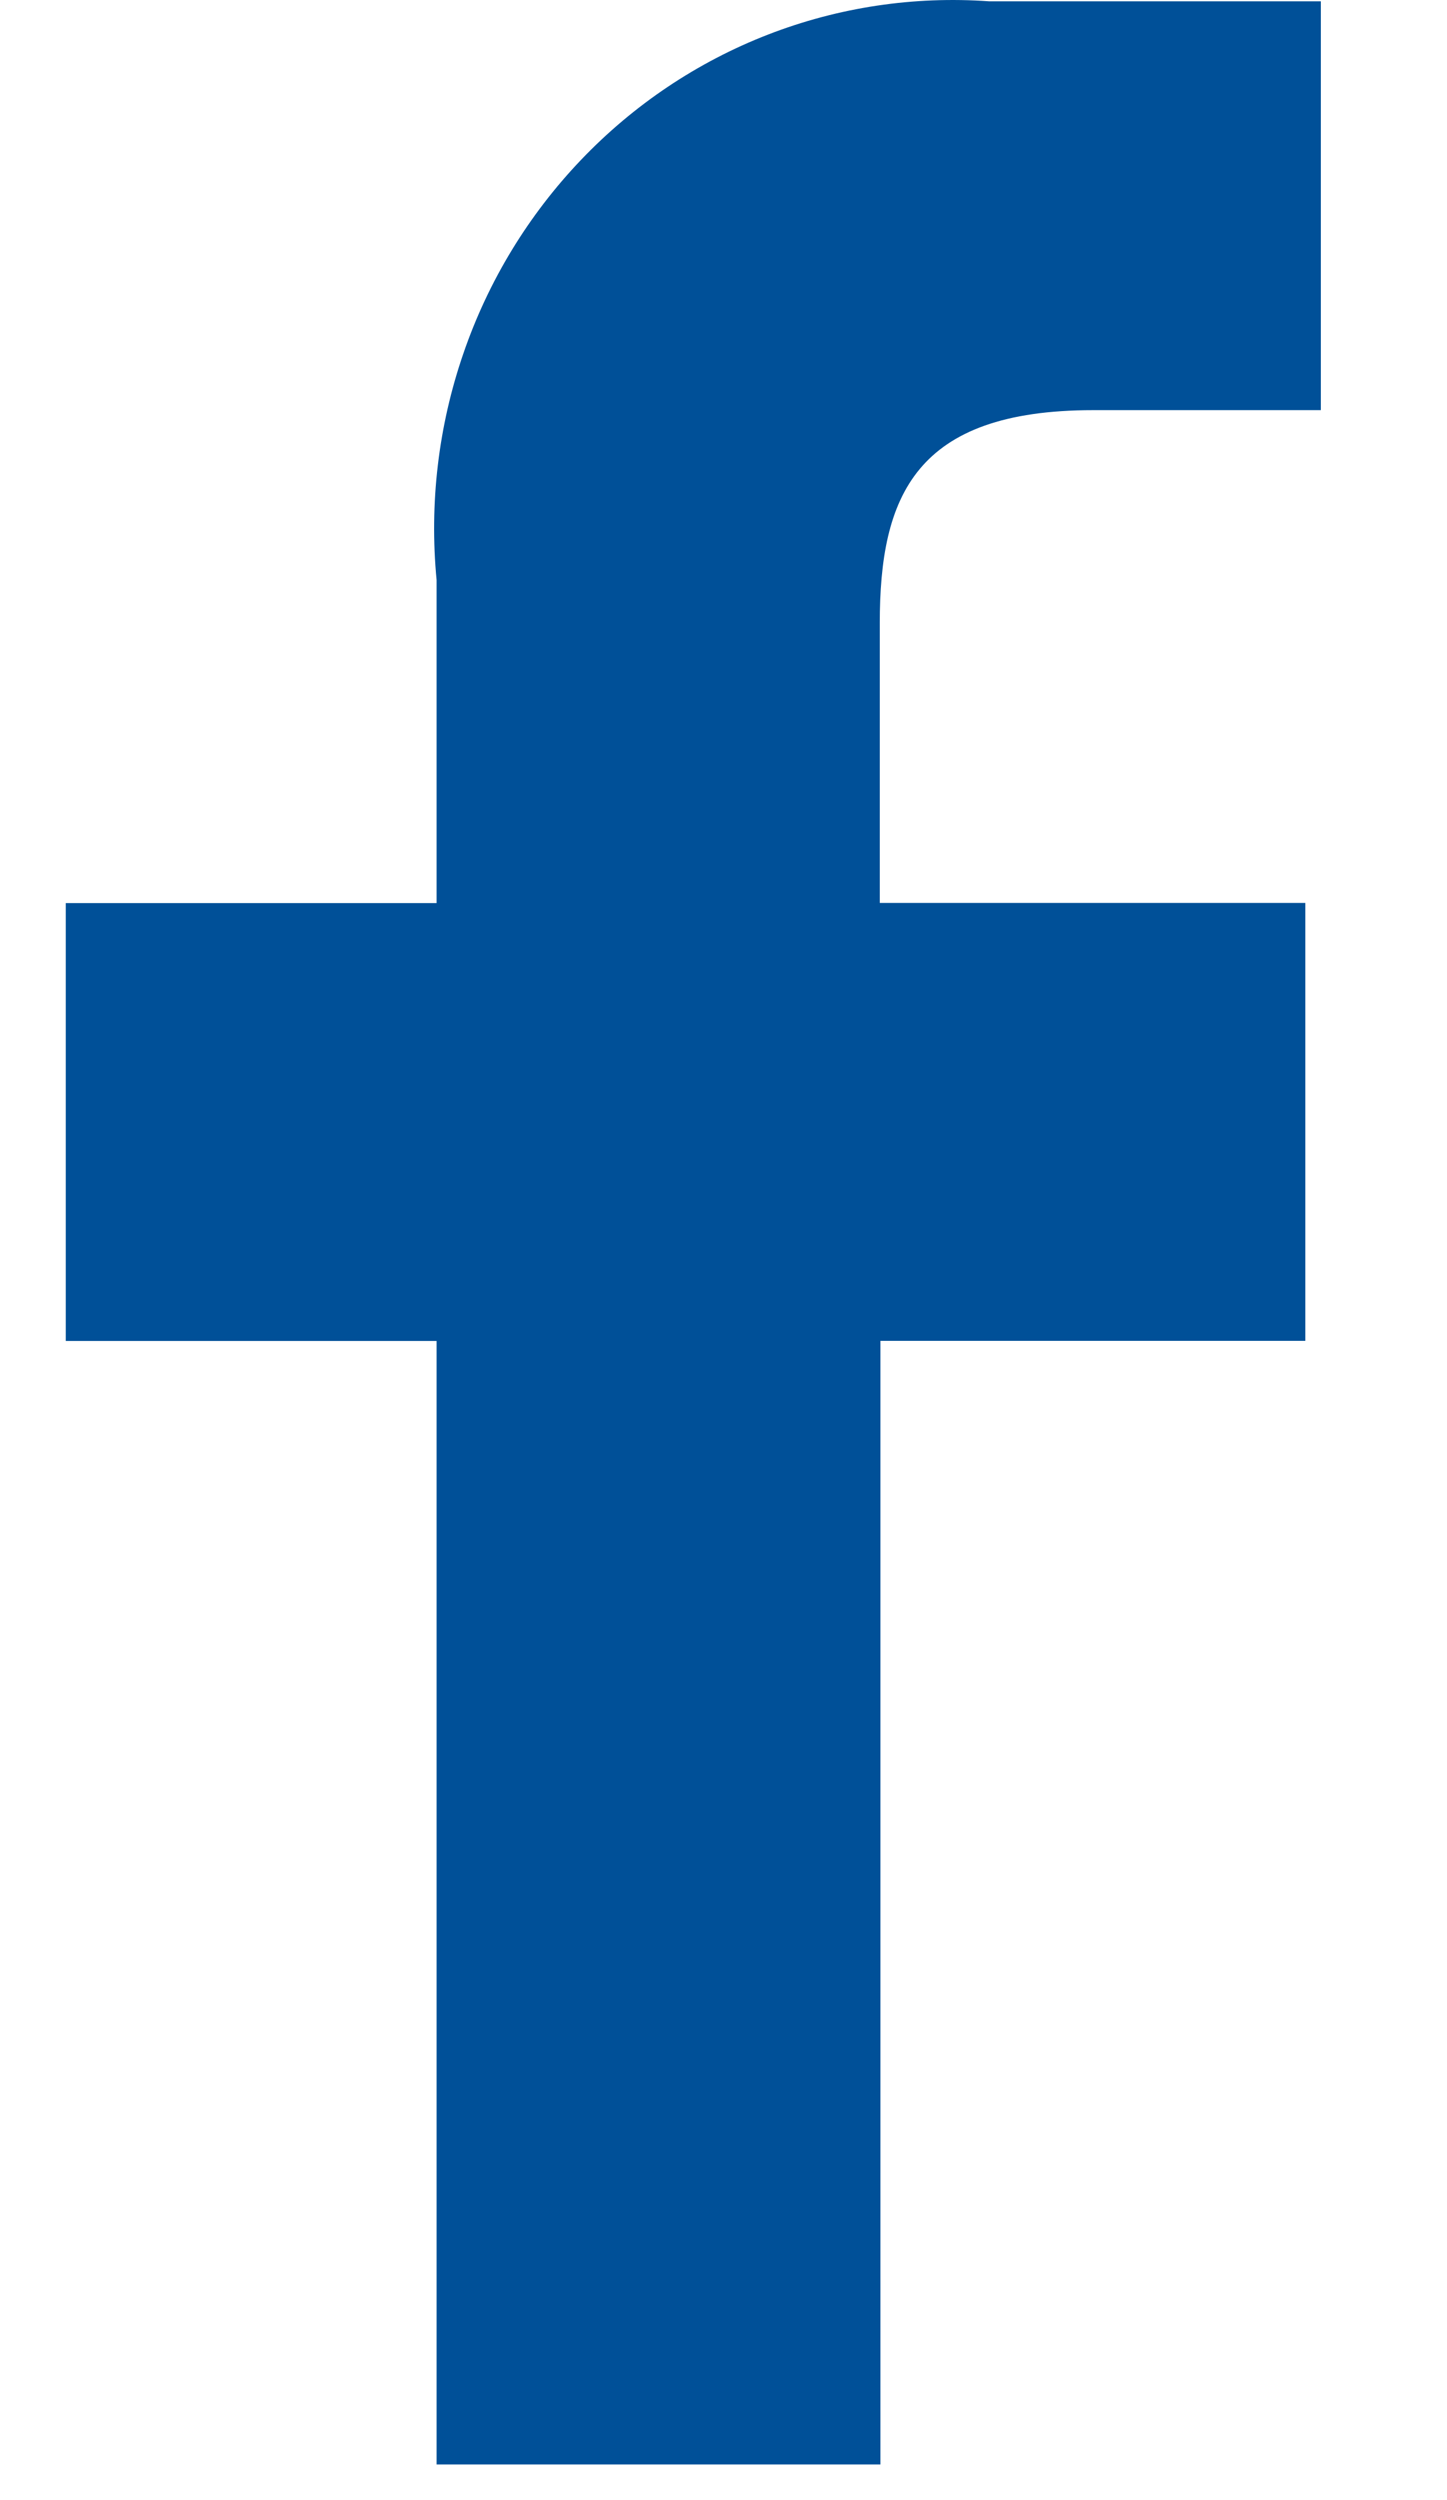 <svg width="11" height="19" viewBox="0 0 11 19" fill="none" xmlns="http://www.w3.org/2000/svg">
<path d="M10.041 3.117H8.311C6.955 3.117 6.688 3.773 6.688 4.737V6.862H9.923V10.19H6.693V18.729H3.319V10.191H0.5V6.863H3.319V4.408C3.263 3.827 3.332 3.24 3.522 2.688C3.711 2.136 4.017 1.634 4.417 1.215C4.817 0.796 5.302 0.471 5.838 0.263C6.374 0.055 6.948 -0.031 7.52 0.01H10.041V3.117Z" fill="#005098"/>
</svg>
